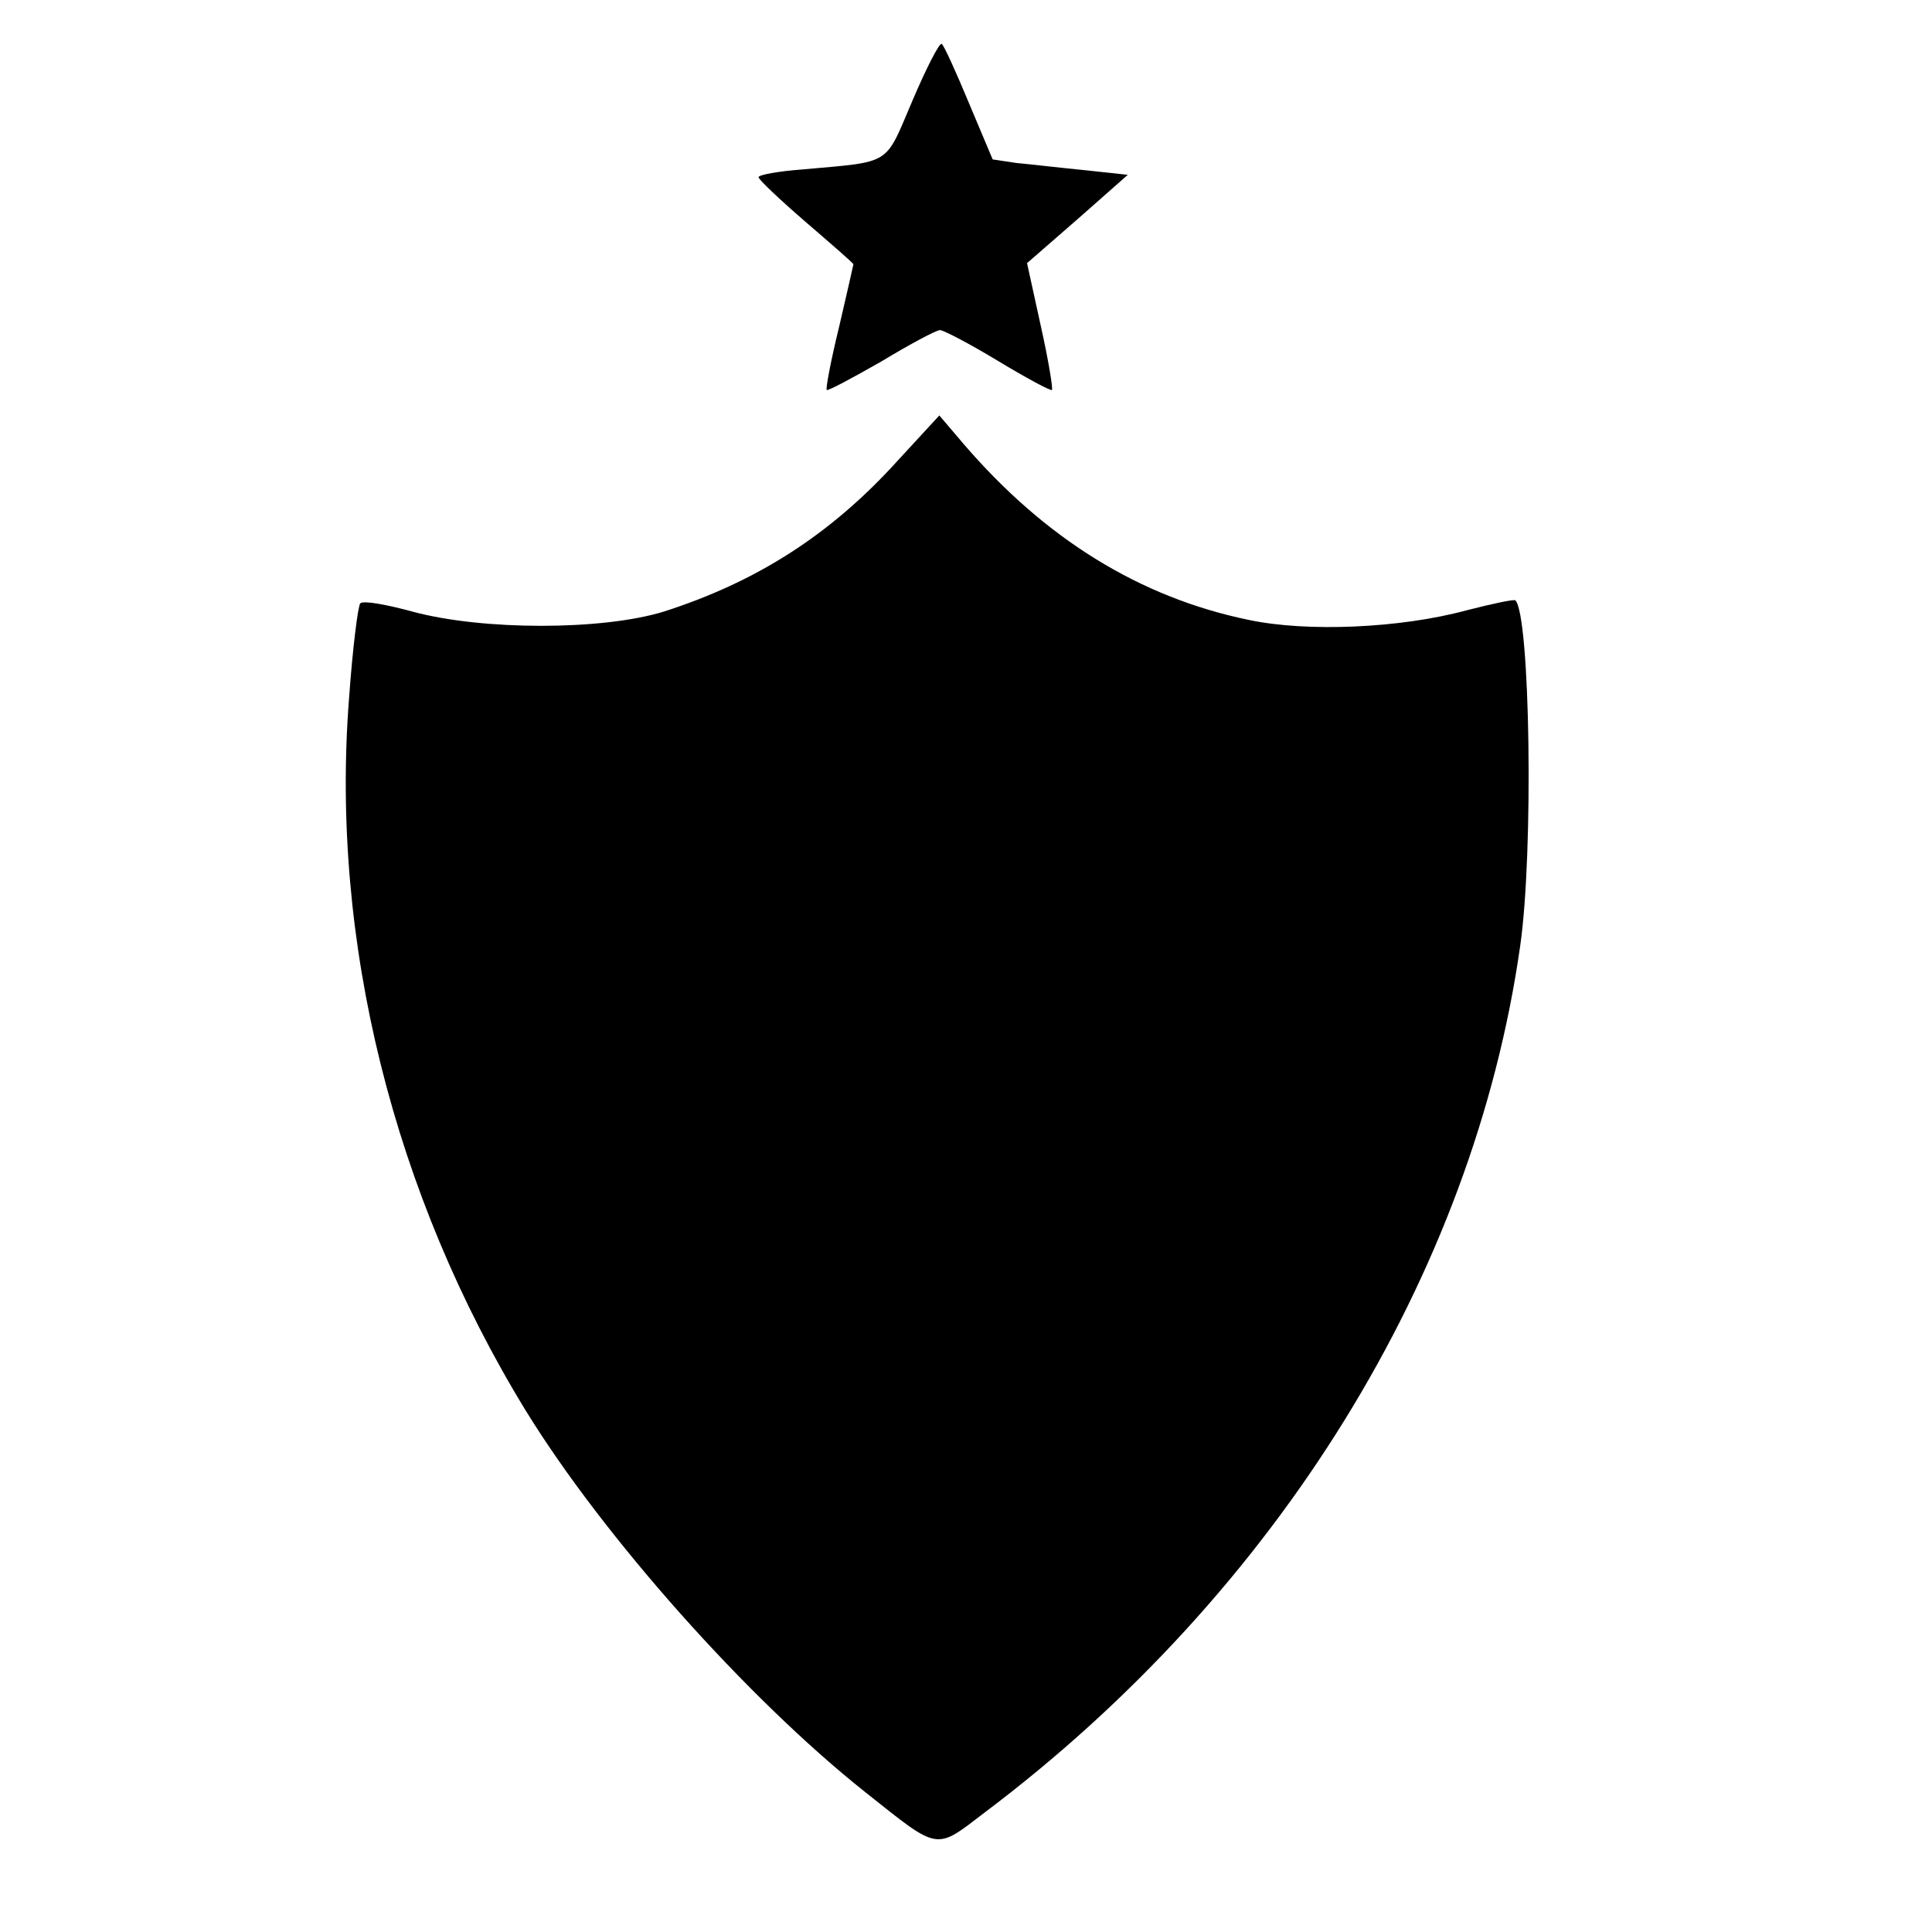 <?xml version="1.0" standalone="no"?>
<!DOCTYPE svg PUBLIC "-//W3C//DTD SVG 20010904//EN"
 "http://www.w3.org/TR/2001/REC-SVG-20010904/DTD/svg10.dtd">
<svg version="1.0" xmlns="http://www.w3.org/2000/svg"
 width="326pt" height="326pt" viewBox="0 0 326 326"
 preserveAspectRatio="xMidYMid meet">
<g transform="translate(0,326) scale(0.1,-0.1)"
fill="#000000" stroke="none">
<path d="M1540 3091 c-48 -112 -33 -103 -187 -117 -40 -3 -73 -9 -73 -13 0 -4
36 -38 80 -76 44 -38 80 -69 80 -71 0 -1 -11 -49 -24 -105 -14 -57 -23 -105
-21 -107 2 -2 43 20 92 48 48 29 93 53 99 53 6 0 50 -23 98 -52 48 -29 89 -51
91 -49 2 2 -6 51 -19 109 l-23 105 85 74 85 75 -74 8 c-41 4 -92 10 -114 12
l-40 6 -40 95 c-22 53 -42 97 -46 100 -4 2 -26 -41 -49 -95z"/>
<path d="M1515 2483 c-114 -126 -239 -205 -395 -255 -104 -32 -306 -32 -424 0
-44 12 -83 19 -88 14 -4 -4 -13 -76 -19 -160 -32 -409 75 -838 298 -1202 131
-213 374 -486 573 -644 126 -100 117 -99 202 -34 494 372 824 907 903 1461 23
158 17 559 -8 584 -3 2 -40 -6 -83 -17 -111 -30 -268 -37 -367 -16 -184 38
-344 137 -482 298 l-40 47 -70 -76z"/>
</g>
</svg>
